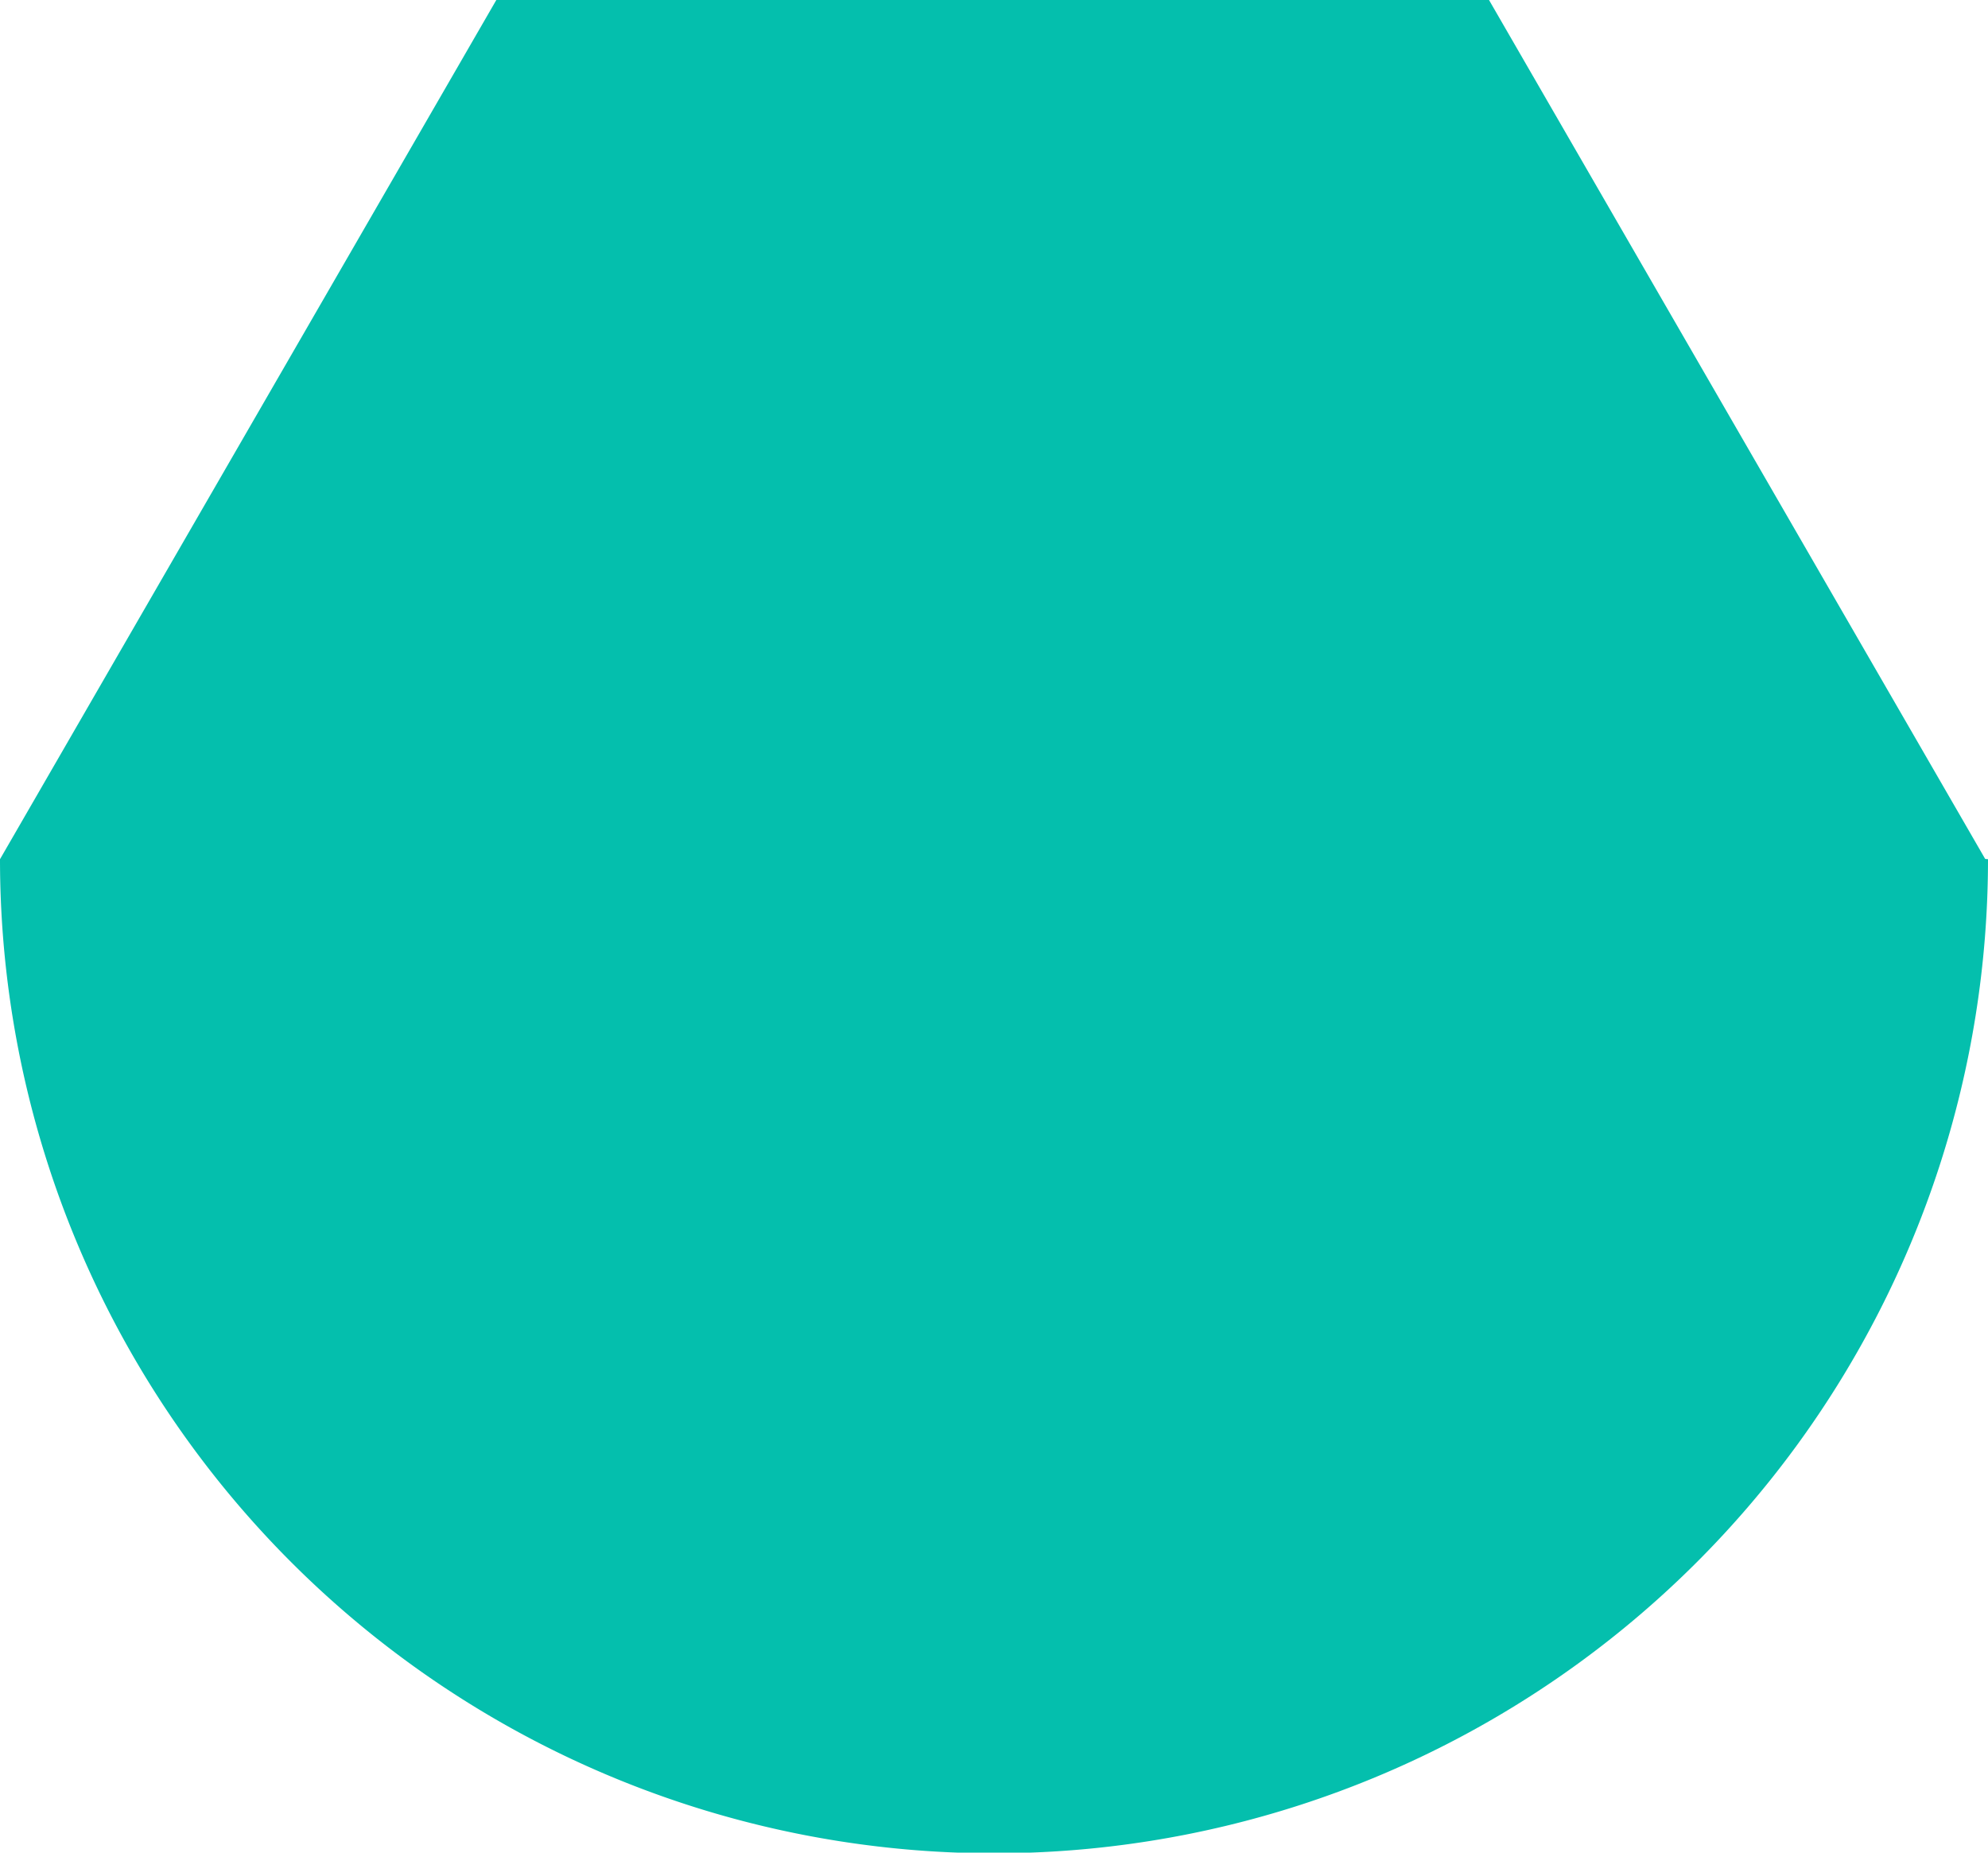 <?xml version="1.0" encoding="UTF-8"?> <svg xmlns="http://www.w3.org/2000/svg" id="half-circle-hexagon" width="88" height="82" viewBox="0 0 88 82"><path id="Tracé_54" data-name="Tracé 54" d="M385.875,99.017,363.912,61H319.97L298,99.029a44,44,0,0,0,88,0Z" transform="translate(-298 -61)" fill="#04bfad"></path></svg> 